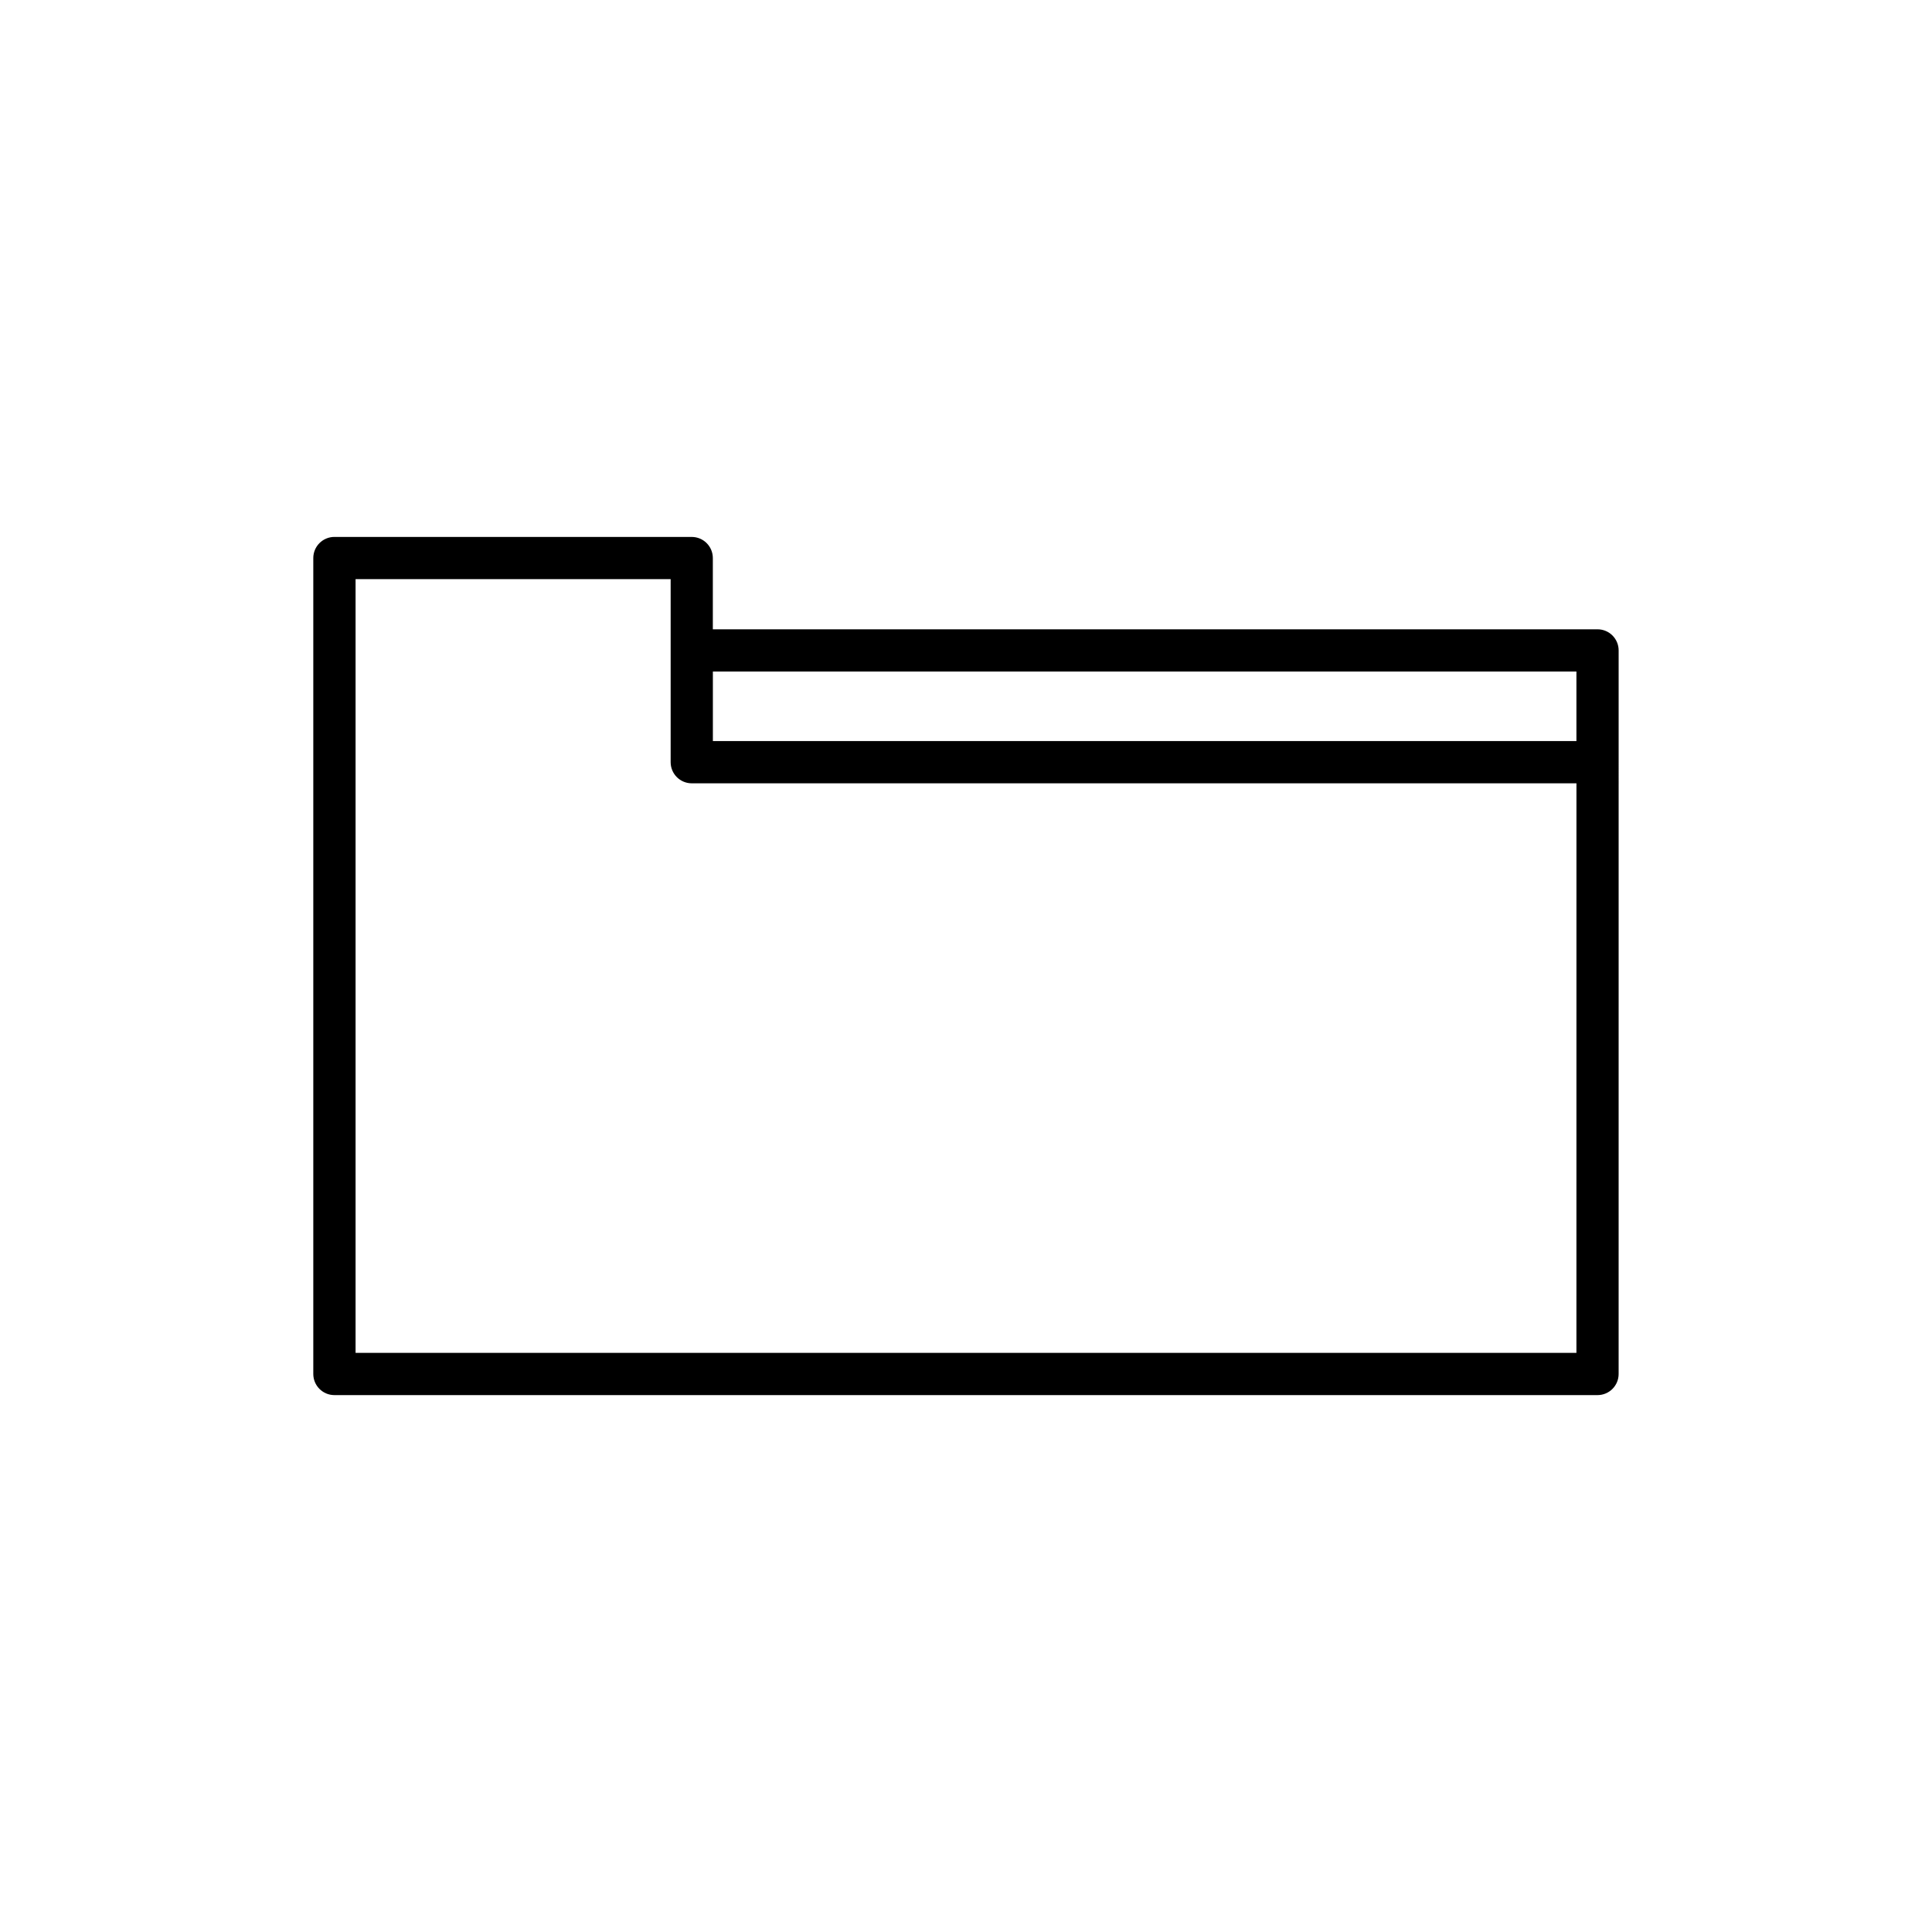 <?xml version="1.0" encoding="UTF-8"?>
<!-- Uploaded to: SVG Repo, www.svgrepo.com, Generator: SVG Repo Mixer Tools -->
<svg fill="#000000" width="800px" height="800px" version="1.1" viewBox="144 144 512 512" xmlns="http://www.w3.org/2000/svg">
 <path d="m327.32 286.29h-94.695c-3.094 0-5.598 2.504-5.598 5.598v216.23c0 3.094 2.504 5.598 5.598 5.598h334.73c3.094 0 5.598-2.504 5.598-5.598l0.004-162.12v-29.629c0-3.094-2.504-5.598-5.598-5.598h-234.45v-18.875c0-3.098-2.504-5.602-5.598-5.602zm234.45 216.23h-323.54v-205.04h83.5v48.508c0 3.094 2.504 5.598 5.598 5.598h234.45zm0-180.56v18.434h-228.85v-18.434z"/>
</svg>